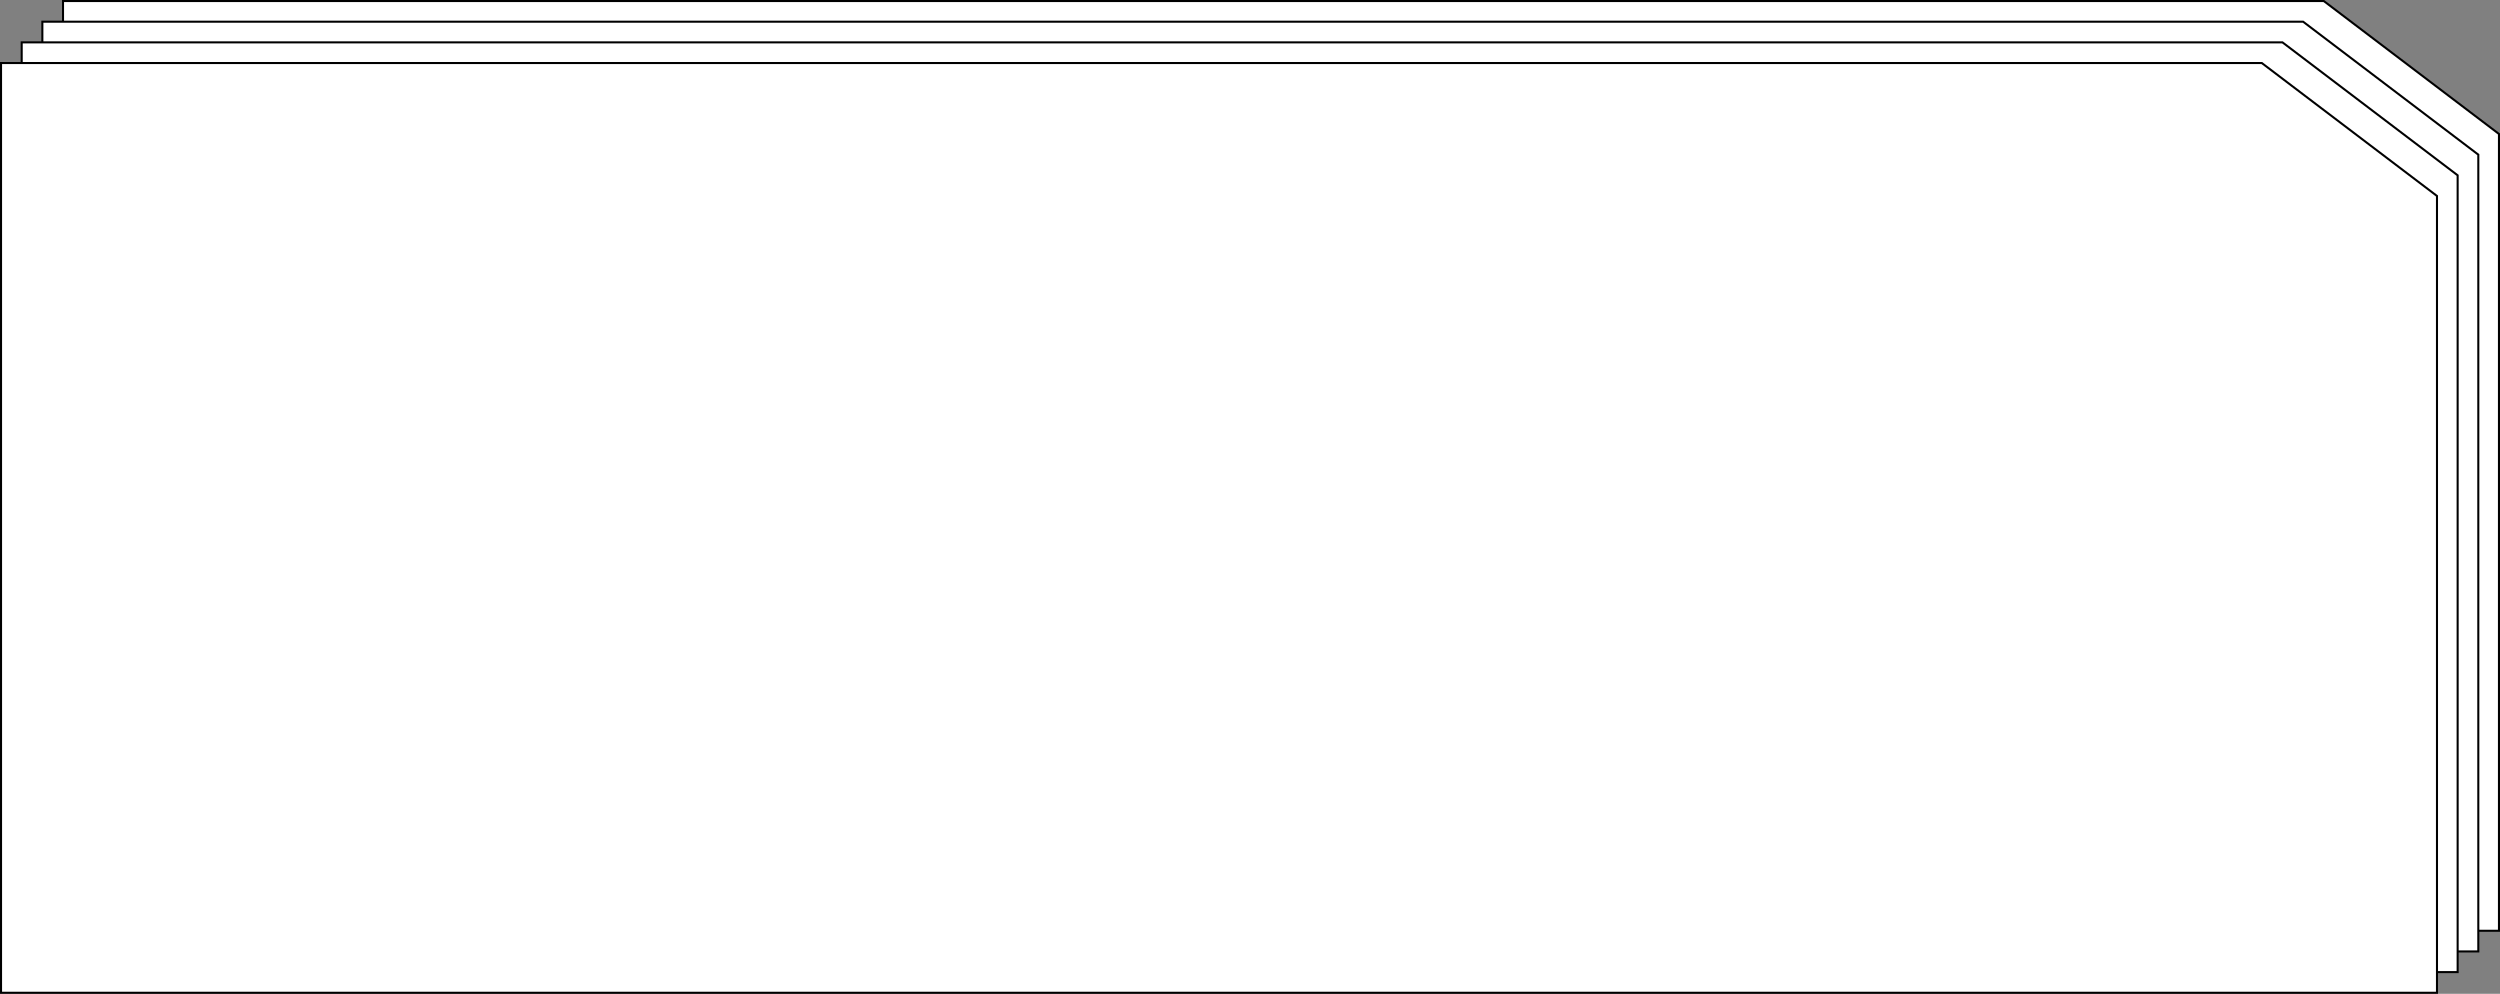 <?xml version="1.0" encoding="UTF-8"?> <svg xmlns="http://www.w3.org/2000/svg" width="1210" height="481" viewBox="0 0 1210 481" fill="none"><rect x="0" y="0" width="1210" height="481" fill="#808080" stroke="none"/> <path d="M30.5 450.5L1209.5 450.501L1209.5 64.853L1124.71 0.501L30.5 0.5L30.5 450.5Z" fill="white" stroke="black"></path> <path d="M20.5 460.5L1199.5 460.501L1199.5 74.853L1114.71 10.501L20.5 10.5L20.5 460.5Z" fill="white" stroke="black"></path> <path d="M10.5 470.5L1189.5 470.501L1189.5 84.853L1104.71 20.501L10.5 20.5L10.5 470.5Z" fill="white" stroke="black"></path> <path d="M0.5 480.5L1179.5 480.501L1179.5 94.853L1094.71 30.501L0.5 30.5L0.5 480.5Z" fill="white" stroke="black"></path> </svg> 